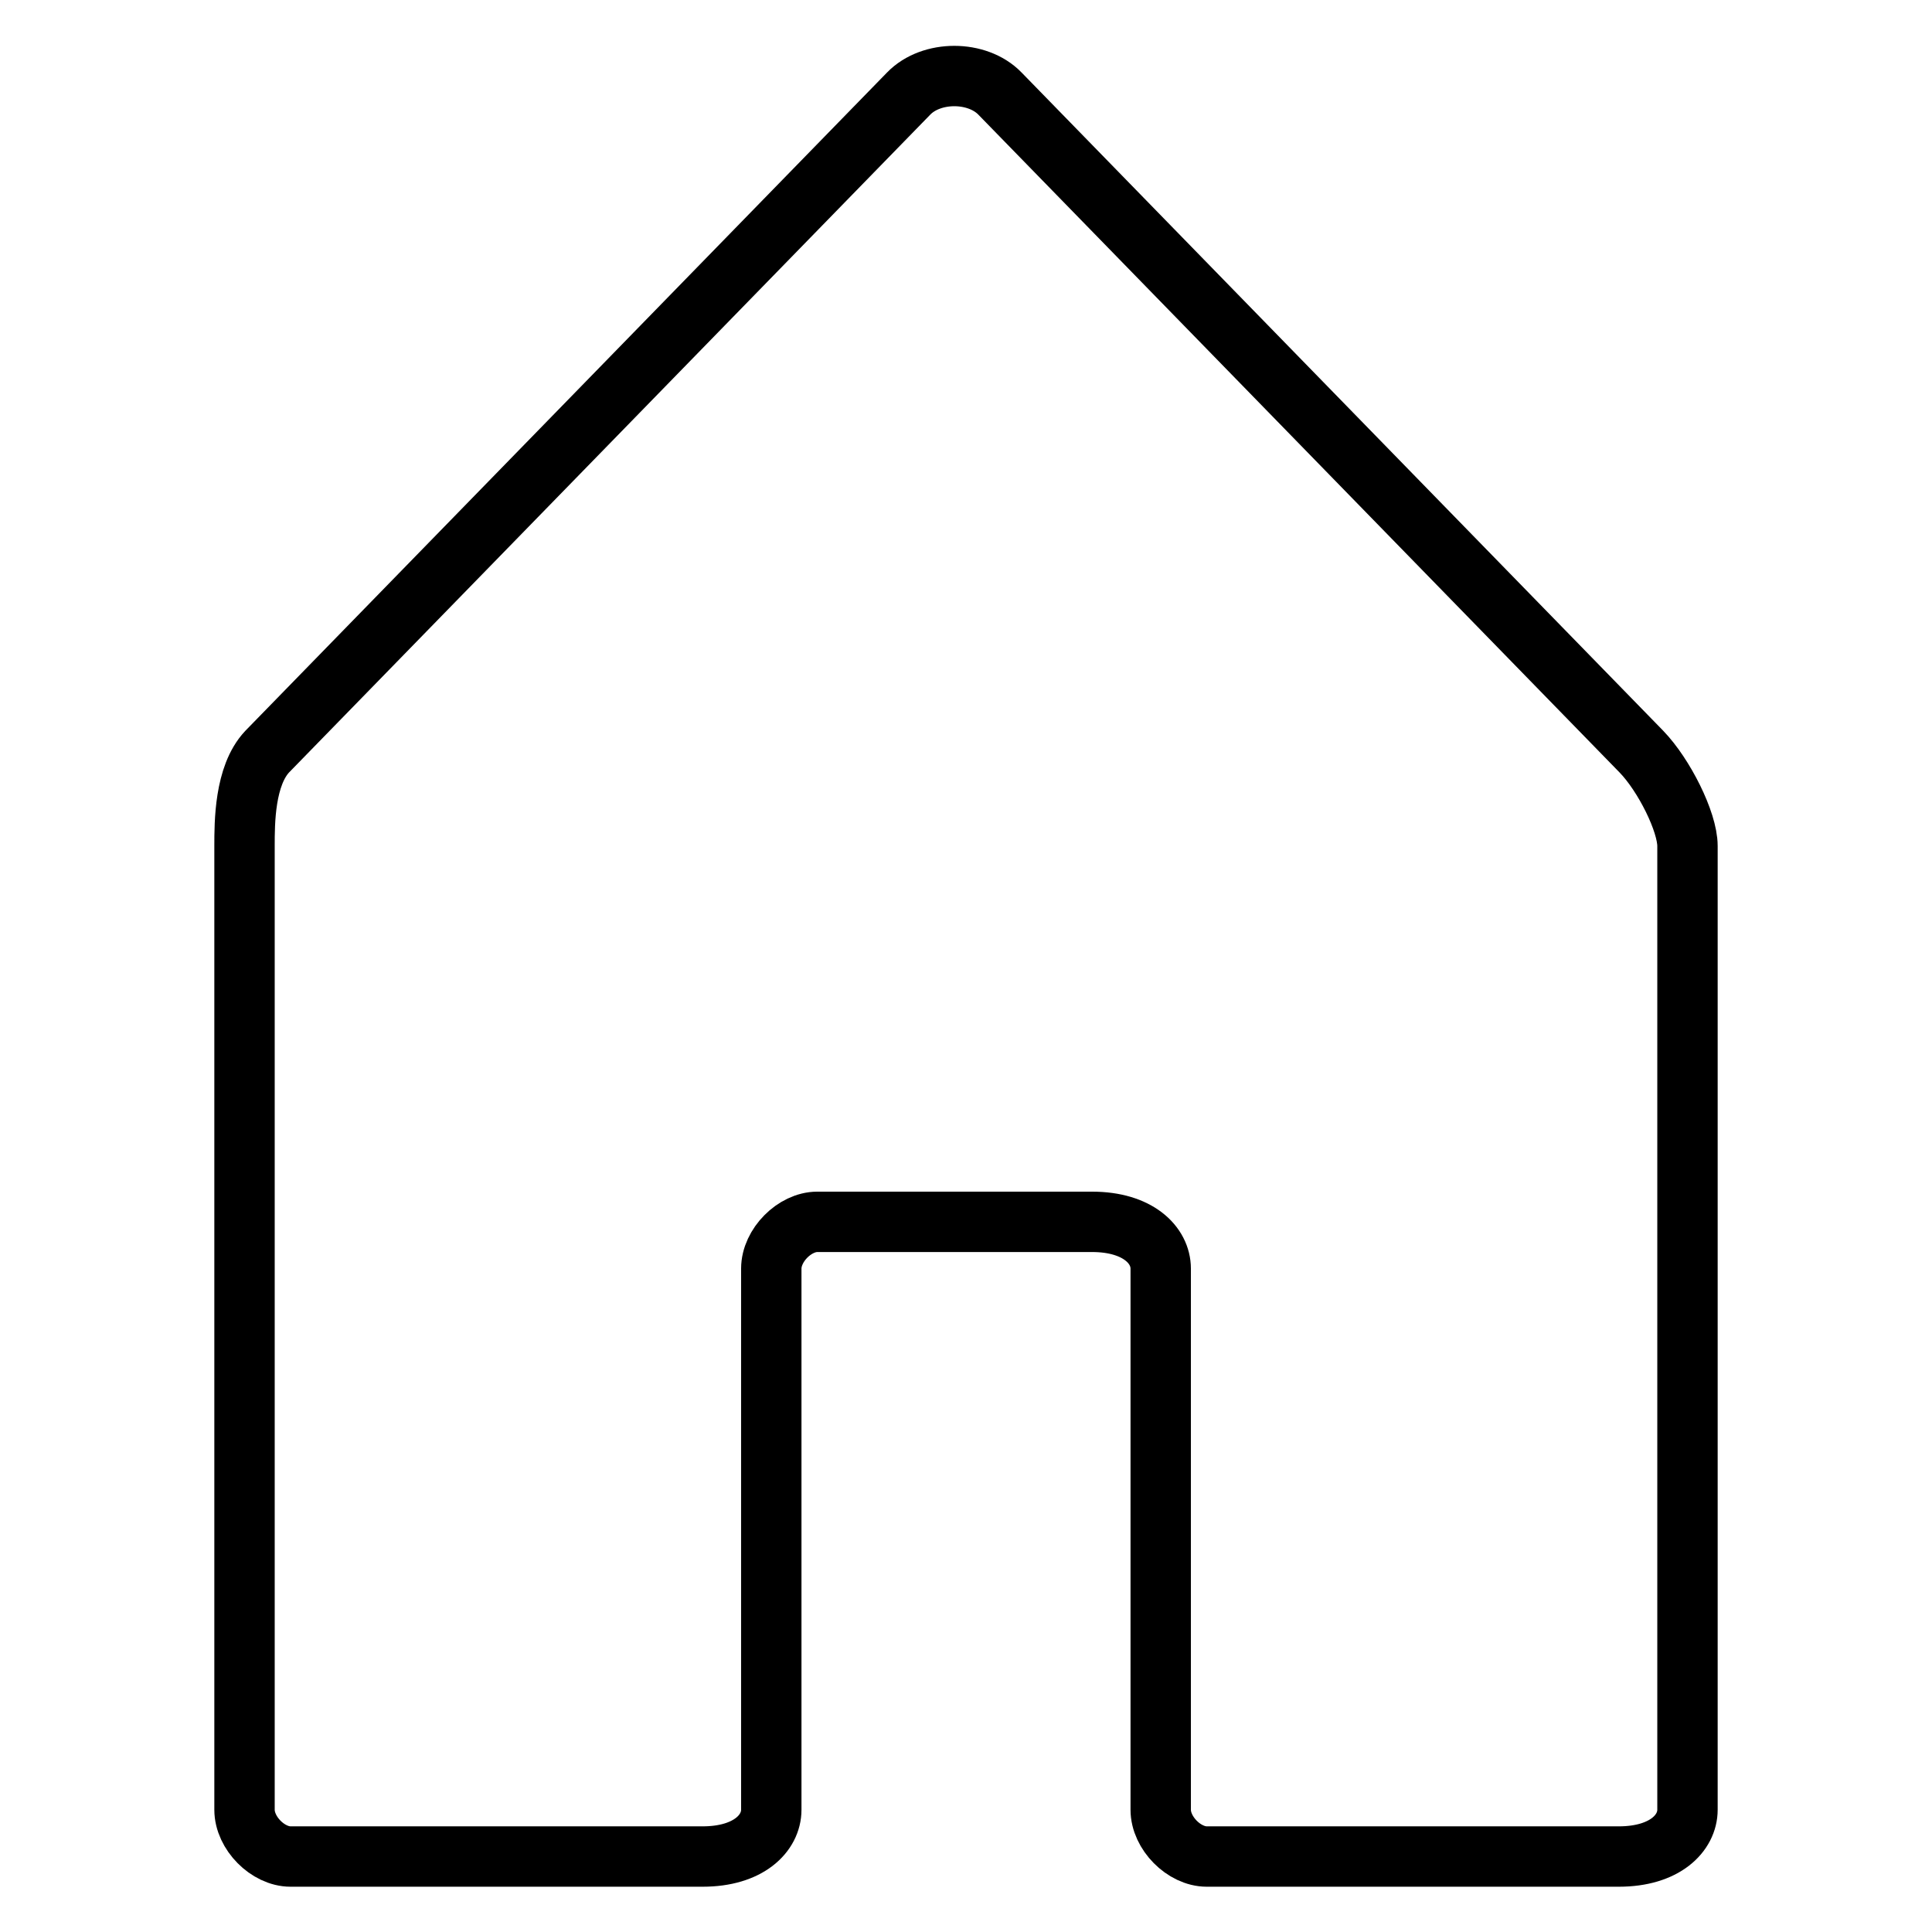 <?xml version="1.0" encoding="utf-8"?>
<!-- Svg Vector Icons : http://www.onlinewebfonts.com/icon -->
<!DOCTYPE svg PUBLIC "-//W3C//DTD SVG 1.1//EN" "http://www.w3.org/Graphics/SVG/1.1/DTD/svg11.dtd">
<svg version="1.1" xmlns="http://www.w3.org/2000/svg" xmlns:xlink="http://www.w3.org/1999/xlink" x="0px" y="0px" viewBox="0 0 256 256" enable-background="new 0 0 256 256" xml:space="preserve">
<g> <path stroke-width="8" fill-opacity="0" stroke="#000000"  d="M153.8,168.1c0-3.1-3-6.2-9.1-6.2c-36.4,0-36.4,0-36.4,0c-3,0-6.1,3.1-6.1,6.2c0,71.7,0,71.7,0,71.7 c0,3.1-3,6.2-9.1,6.2c-54.6,0-54.6,0-54.6,0c-3,0-6.1-3.1-6.1-6.2c0-127.7,0-127.7,0-127.7c0-3.1,0-9.3,3-12.5 c85-87.2,85-87.2,85-87.2c3-3.1,9.1-3.1,12.1,0c85,87.2,85,87.2,85,87.2c3,3.1,6.1,9.3,6.1,12.5c0,127.7,0,127.7,0,127.7 c0,3.1-3,6.2-9.1,6.2c-54.6,0-54.6,0-54.6,0c-3,0-6.1-3.1-6.1-6.2V168.1L153.8,168.1L153.8,168.1z"/></g>
</svg>